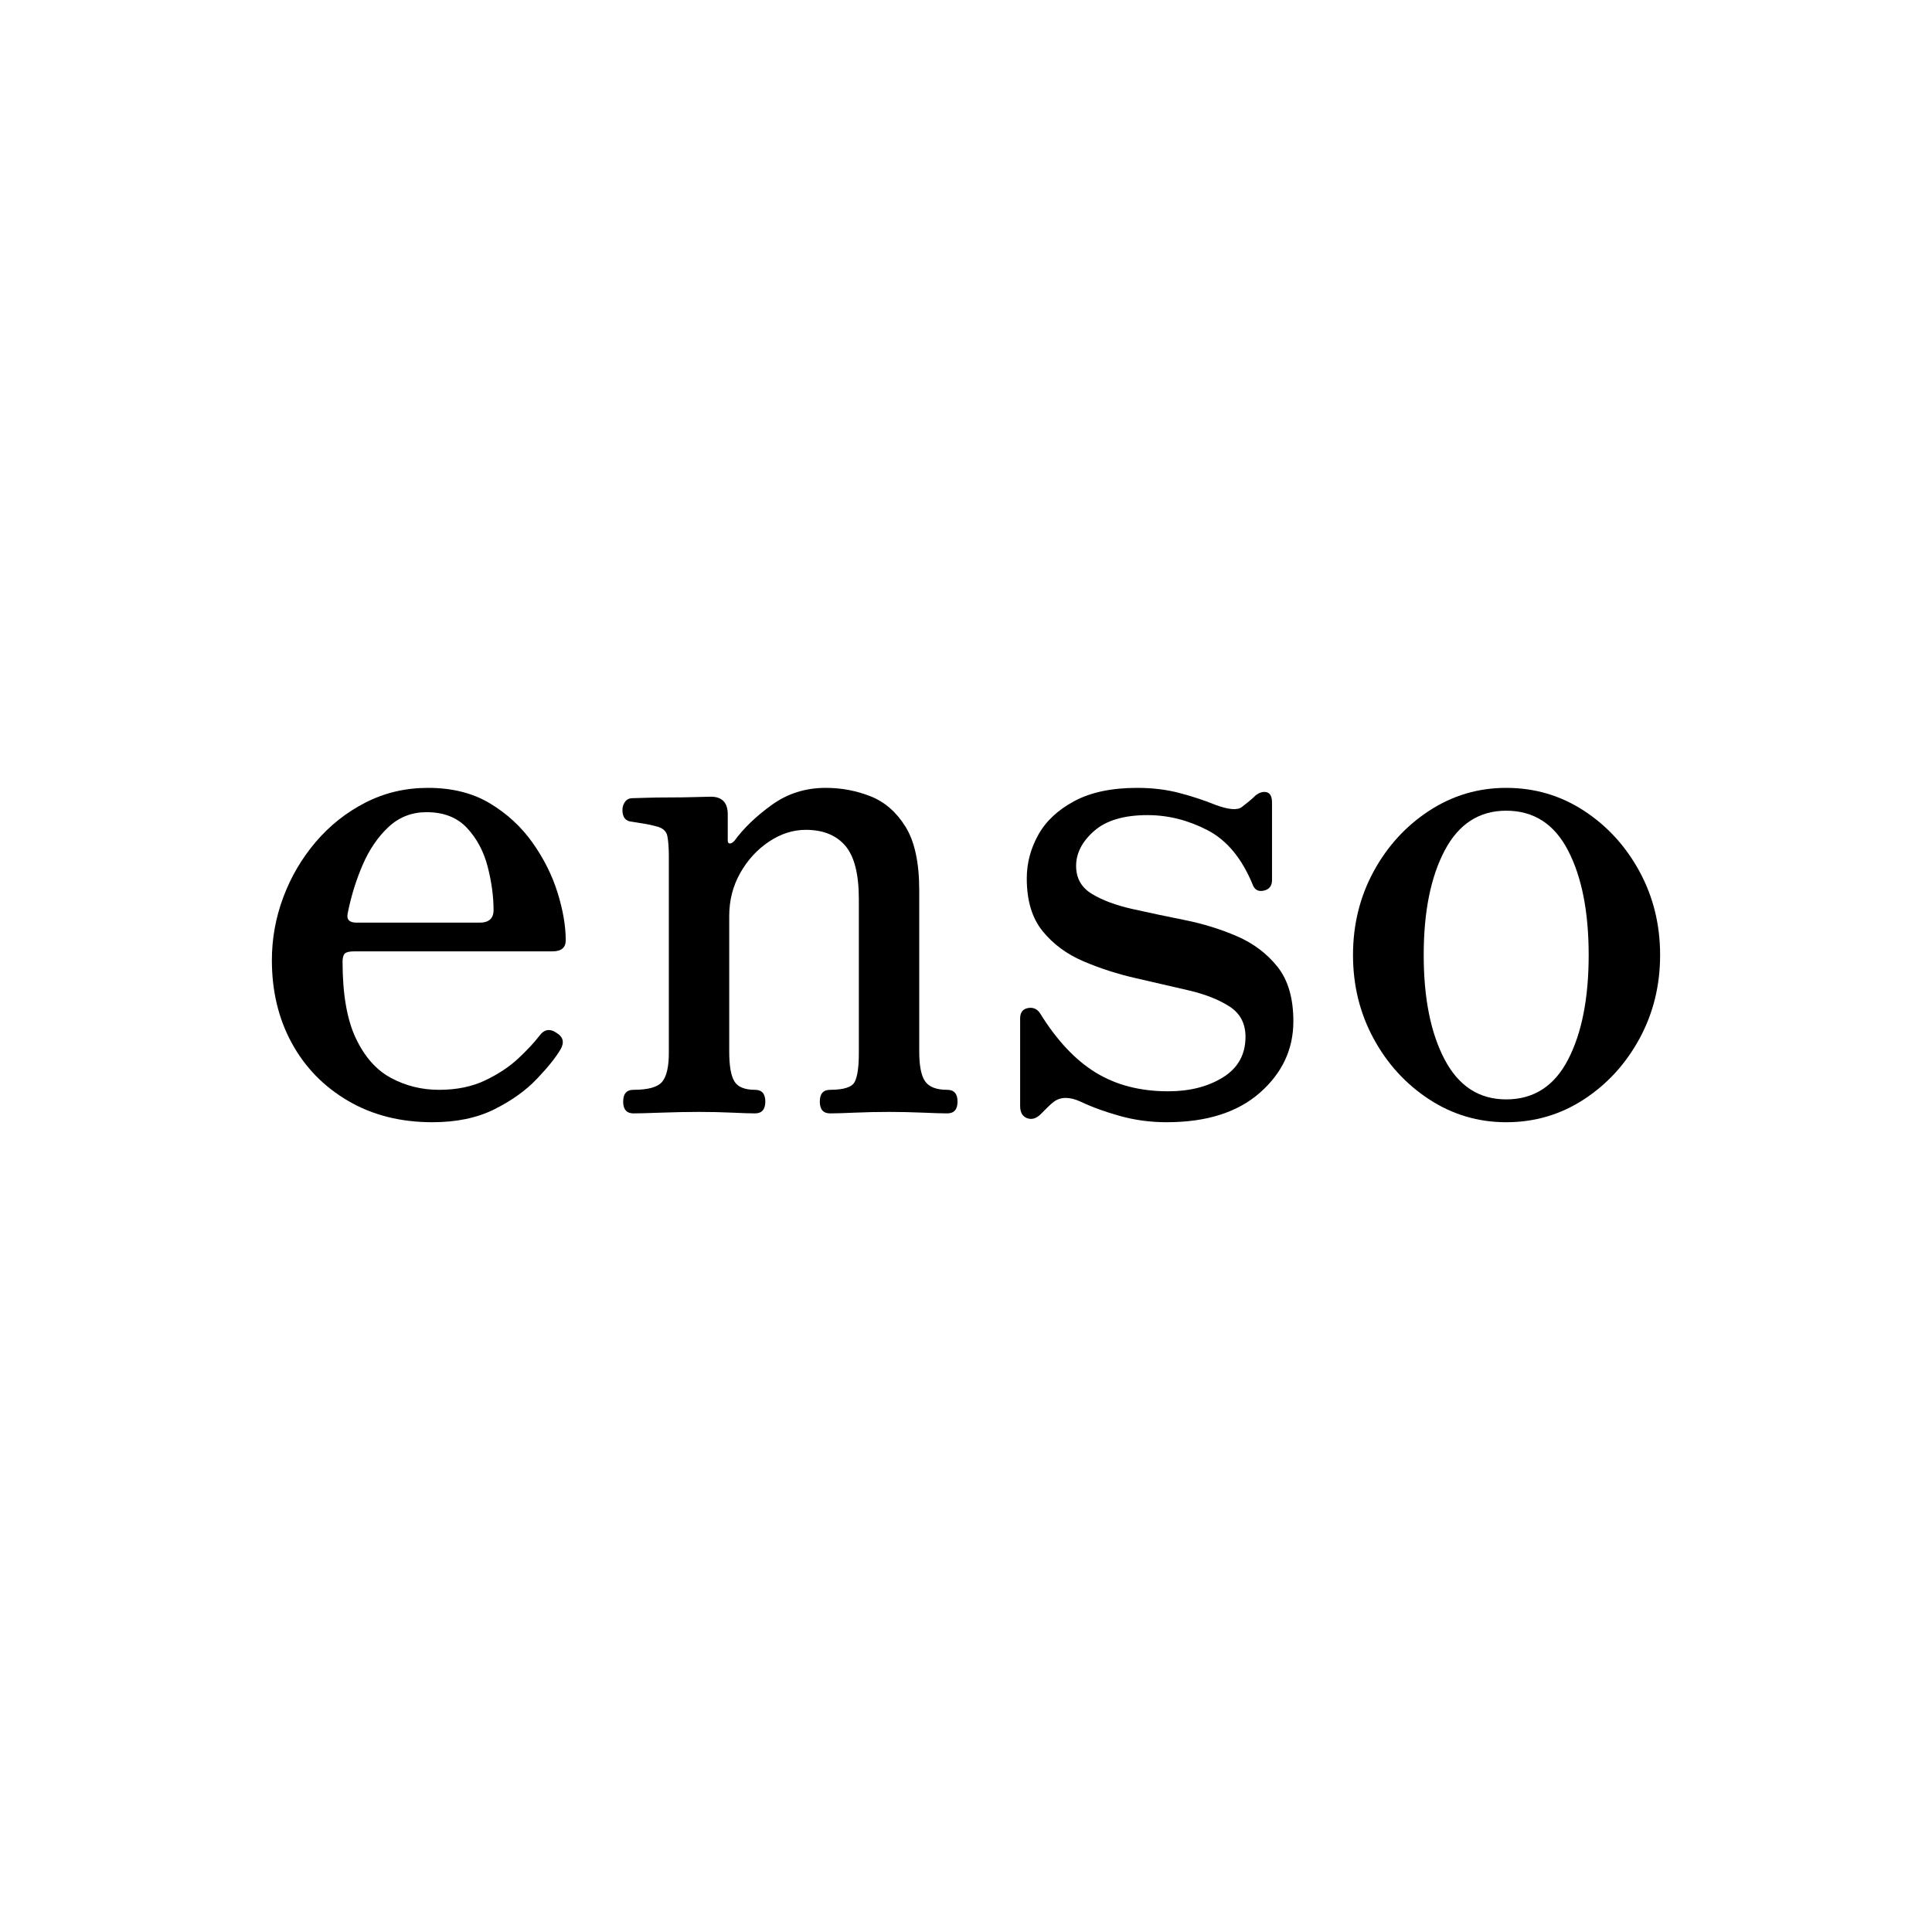 <?xml version="1.0" encoding="UTF-8"?>
<svg id="_レイヤー_2" data-name="レイヤー_2" xmlns="http://www.w3.org/2000/svg" viewBox="0 0 500 500">
  <defs>
    <style>
      .cls-1 {
        fill: #fff;
      }
    </style>
  </defs>
  <g id="_レイヤー_1-2" data-name="レイヤー_1">
    <g>
      <rect class="cls-1" width="500" height="500"/>
      <g>
        <path d="M111.914,290.431c-8.262,0-15.534-1.843-21.824-5.527-6.29-3.684-11.15-8.672-14.581-14.962-3.431-6.29-5.146-13.438-5.146-21.443,0-5.59.983-11.021,2.954-16.296,1.969-5.271,4.765-10.036,8.386-14.295,3.621-4.255,7.91-7.654,12.865-10.197,4.955-2.54,10.355-3.812,16.201-3.812,6.224,0,11.561,1.334,16.01,4.002,4.446,2.669,8.13,6.069,11.055,10.197,2.921,4.131,5.08,8.452,6.48,12.961,1.396,4.512,2.096,8.61,2.096,12.294,0,1.906-1.144,2.859-3.431,2.859h-51.271c-1.272,0-2.096.191-2.478.572-.381.381-.572,1.081-.572,2.097,0,8.386,1.144,14.994,3.431,19.822,2.288,4.83,5.337,8.262,9.149,10.292,3.812,2.034,7.939,3.05,12.389,3.05,4.574,0,8.577-.825,12.007-2.477,3.431-1.65,6.29-3.556,8.577-5.718,2.288-2.159,4.066-4.065,5.337-5.718,1.268-1.778,2.793-2.031,4.574-.763,1.649,1.018,1.969,2.415.953,4.193-1.272,2.162-3.335,4.735-6.195,7.719-2.858,2.988-6.513,5.593-10.959,7.815-4.45,2.222-9.786,3.335-16.01,3.335ZM92.282,238.779h31.83c2.412,0,3.621-1.078,3.621-3.24,0-3.555-.509-7.305-1.525-11.245-1.018-3.937-2.796-7.272-5.336-10.006-2.543-2.731-6.037-4.098-10.482-4.098-3.812,0-7.085,1.272-9.816,3.812-2.735,2.543-4.956,5.783-6.672,9.72-1.715,3.94-3.019,8.133-3.907,12.58-.381,1.653.381,2.477,2.287,2.477Z"/>
        <path d="M163.946,288.144c-1.781,0-2.669-1.015-2.669-3.05s.887-3.05,2.669-3.05c3.812,0,6.29-.697,7.433-2.096,1.144-1.397,1.715-3.874,1.715-7.434v-50.889c0-2.16-.128-3.908-.381-5.242-.256-1.334-1.272-2.192-3.05-2.573-.89-.253-1.938-.477-3.145-.668-1.209-.191-2.192-.348-2.954-.476-1.653-.125-2.478-1.144-2.478-3.05,0-.762.221-1.459.667-2.096.444-.634,1.111-.953,2.002-.953.381,0,1.491-.029,3.335-.095,1.84-.063,3.937-.095,6.29-.095s4.541-.029,6.576-.095c2.031-.063,3.365-.095,4.002-.095,2.922,0,4.384,1.525,4.384,4.574v6.861c0,.381.158.605.476.667.316.066.729-.157,1.239-.667,2.412-3.303,5.652-6.414,9.72-9.339,4.065-2.921,8.702-4.383,13.914-4.383,4.065,0,7.939.732,11.626,2.192,3.684,1.462,6.701,4.097,9.054,7.91,2.35,3.812,3.526,9.277,3.526,16.391v41.741c0,3.687.506,6.26,1.525,7.719,1.015,1.462,2.921,2.192,5.718,2.192,1.778,0,2.669,1.018,2.669,3.05s-.891,3.05-2.669,3.05c-1.272,0-3.368-.063-6.29-.191-2.924-.125-5.845-.191-8.767-.191-3.05,0-6.004.065-8.863.191-2.858.128-4.988.191-6.385.191-1.78,0-2.668-1.015-2.668-3.05s.887-3.05,2.668-3.05c3.556,0,5.686-.697,6.385-2.096.697-1.397,1.049-3.874,1.049-7.434v-39.835c0-6.48-1.176-11.084-3.526-13.818-2.353-2.731-5.751-4.098-10.197-4.098-3.306,0-6.48,1.018-9.53,3.05-3.05,2.034-5.528,4.736-7.434,8.1-1.906,3.369-2.859,7.085-2.859,11.15v35.07c0,3.687.444,6.26,1.334,7.719.887,1.462,2.669,2.192,5.336,2.192,1.778,0,2.669,1.018,2.669,3.05s-.891,3.05-2.669,3.05c-1.272,0-3.24-.063-5.908-.191-2.669-.125-5.528-.191-8.577-.191s-6.322.065-9.816.191c-3.496.128-5.879.191-7.147.191Z"/>
        <path d="M301.939,290.431c-4.193,0-8.228-.541-12.103-1.62-3.878-1.078-7.276-2.317-10.198-3.716-2.796-1.268-5.083-1.268-6.861,0-.509.381-1.081.891-1.715,1.525l-1.715,1.715c-1.144,1.144-2.32,1.492-3.526,1.049-1.209-.447-1.811-1.492-1.811-3.145v-22.681c0-1.525.667-2.412,2.001-2.669,1.334-.253,2.382.191,3.145,1.334,4.318,6.989,9.116,12.103,14.39,15.343,5.271,3.24,11.531,4.86,18.774,4.86,5.59,0,10.322-1.206,14.199-3.621,3.875-2.412,5.814-5.909,5.814-10.482,0-3.431-1.367-6.034-4.097-7.815-2.735-1.778-6.26-3.175-10.579-4.193-4.321-1.015-8.863-2.064-13.628-3.145-4.765-1.078-9.309-2.54-13.627-4.384-4.321-1.84-7.847-4.446-10.579-7.814-2.734-3.366-4.097-7.91-4.097-13.628,0-3.937.983-7.686,2.954-11.245,1.969-3.556,5.08-6.48,9.339-8.767,4.256-2.288,9.688-3.431,16.297-3.431,3.937,0,7.591.446,10.959,1.334,3.366.891,6.448,1.907,9.244,3.05,3.431,1.272,5.718,1.462,6.861.572.506-.382,1.111-.858,1.811-1.43.697-.572,1.301-1.111,1.811-1.62,1.015-.763,1.969-1.016,2.859-.763.887.256,1.334,1.144,1.334,2.669v20.012c0,1.525-.699,2.448-2.096,2.764-1.399.319-2.353-.158-2.859-1.43-2.796-6.861-6.703-11.594-11.722-14.2-5.021-2.603-10.197-3.907-15.534-3.907-6.099,0-10.706,1.367-13.818,4.097-3.116,2.735-4.67,5.751-4.67,9.054,0,3.177,1.364,5.593,4.097,7.243,2.731,1.653,6.225,2.954,10.483,3.907,4.255.953,8.767,1.906,13.532,2.859,4.765.953,9.274,2.353,13.533,4.193,4.255,1.844,7.749,4.479,10.482,7.91,2.731,3.431,4.098,8.134,4.098,14.104,0,7.243-2.892,13.408-8.673,18.488-5.783,5.083-13.818,7.623-24.111,7.623Z"/>
        <path d="M389.801,290.431c-7.242,0-13.884-1.971-19.917-5.908-6.037-3.937-10.835-9.178-14.39-15.725-3.559-6.543-5.337-13.753-5.337-21.633s1.778-15.086,5.337-21.633c3.555-6.543,8.354-11.784,14.39-15.725,6.033-3.937,12.675-5.908,19.917-5.908,7.368,0,14.072,1.971,20.109,5.908,6.033,3.94,10.831,9.182,14.39,15.725,3.555,6.546,5.336,13.756,5.336,21.633s-1.781,15.09-5.336,21.633c-3.559,6.546-8.357,11.787-14.39,15.725-6.037,3.937-12.741,5.908-20.109,5.908ZM389.801,284.523c7.115,0,12.452-3.431,16.01-10.293,3.556-6.861,5.336-15.882,5.336-27.065s-1.78-20.203-5.336-27.064c-3.558-6.862-8.896-10.293-16.01-10.293-6.99,0-12.294,3.431-15.915,10.293-3.621,6.861-5.432,15.885-5.432,27.064s1.811,20.204,5.432,27.065c3.621,6.862,8.925,10.293,15.915,10.293Z"/>
      </g>
    </g>
  </g>
</svg>